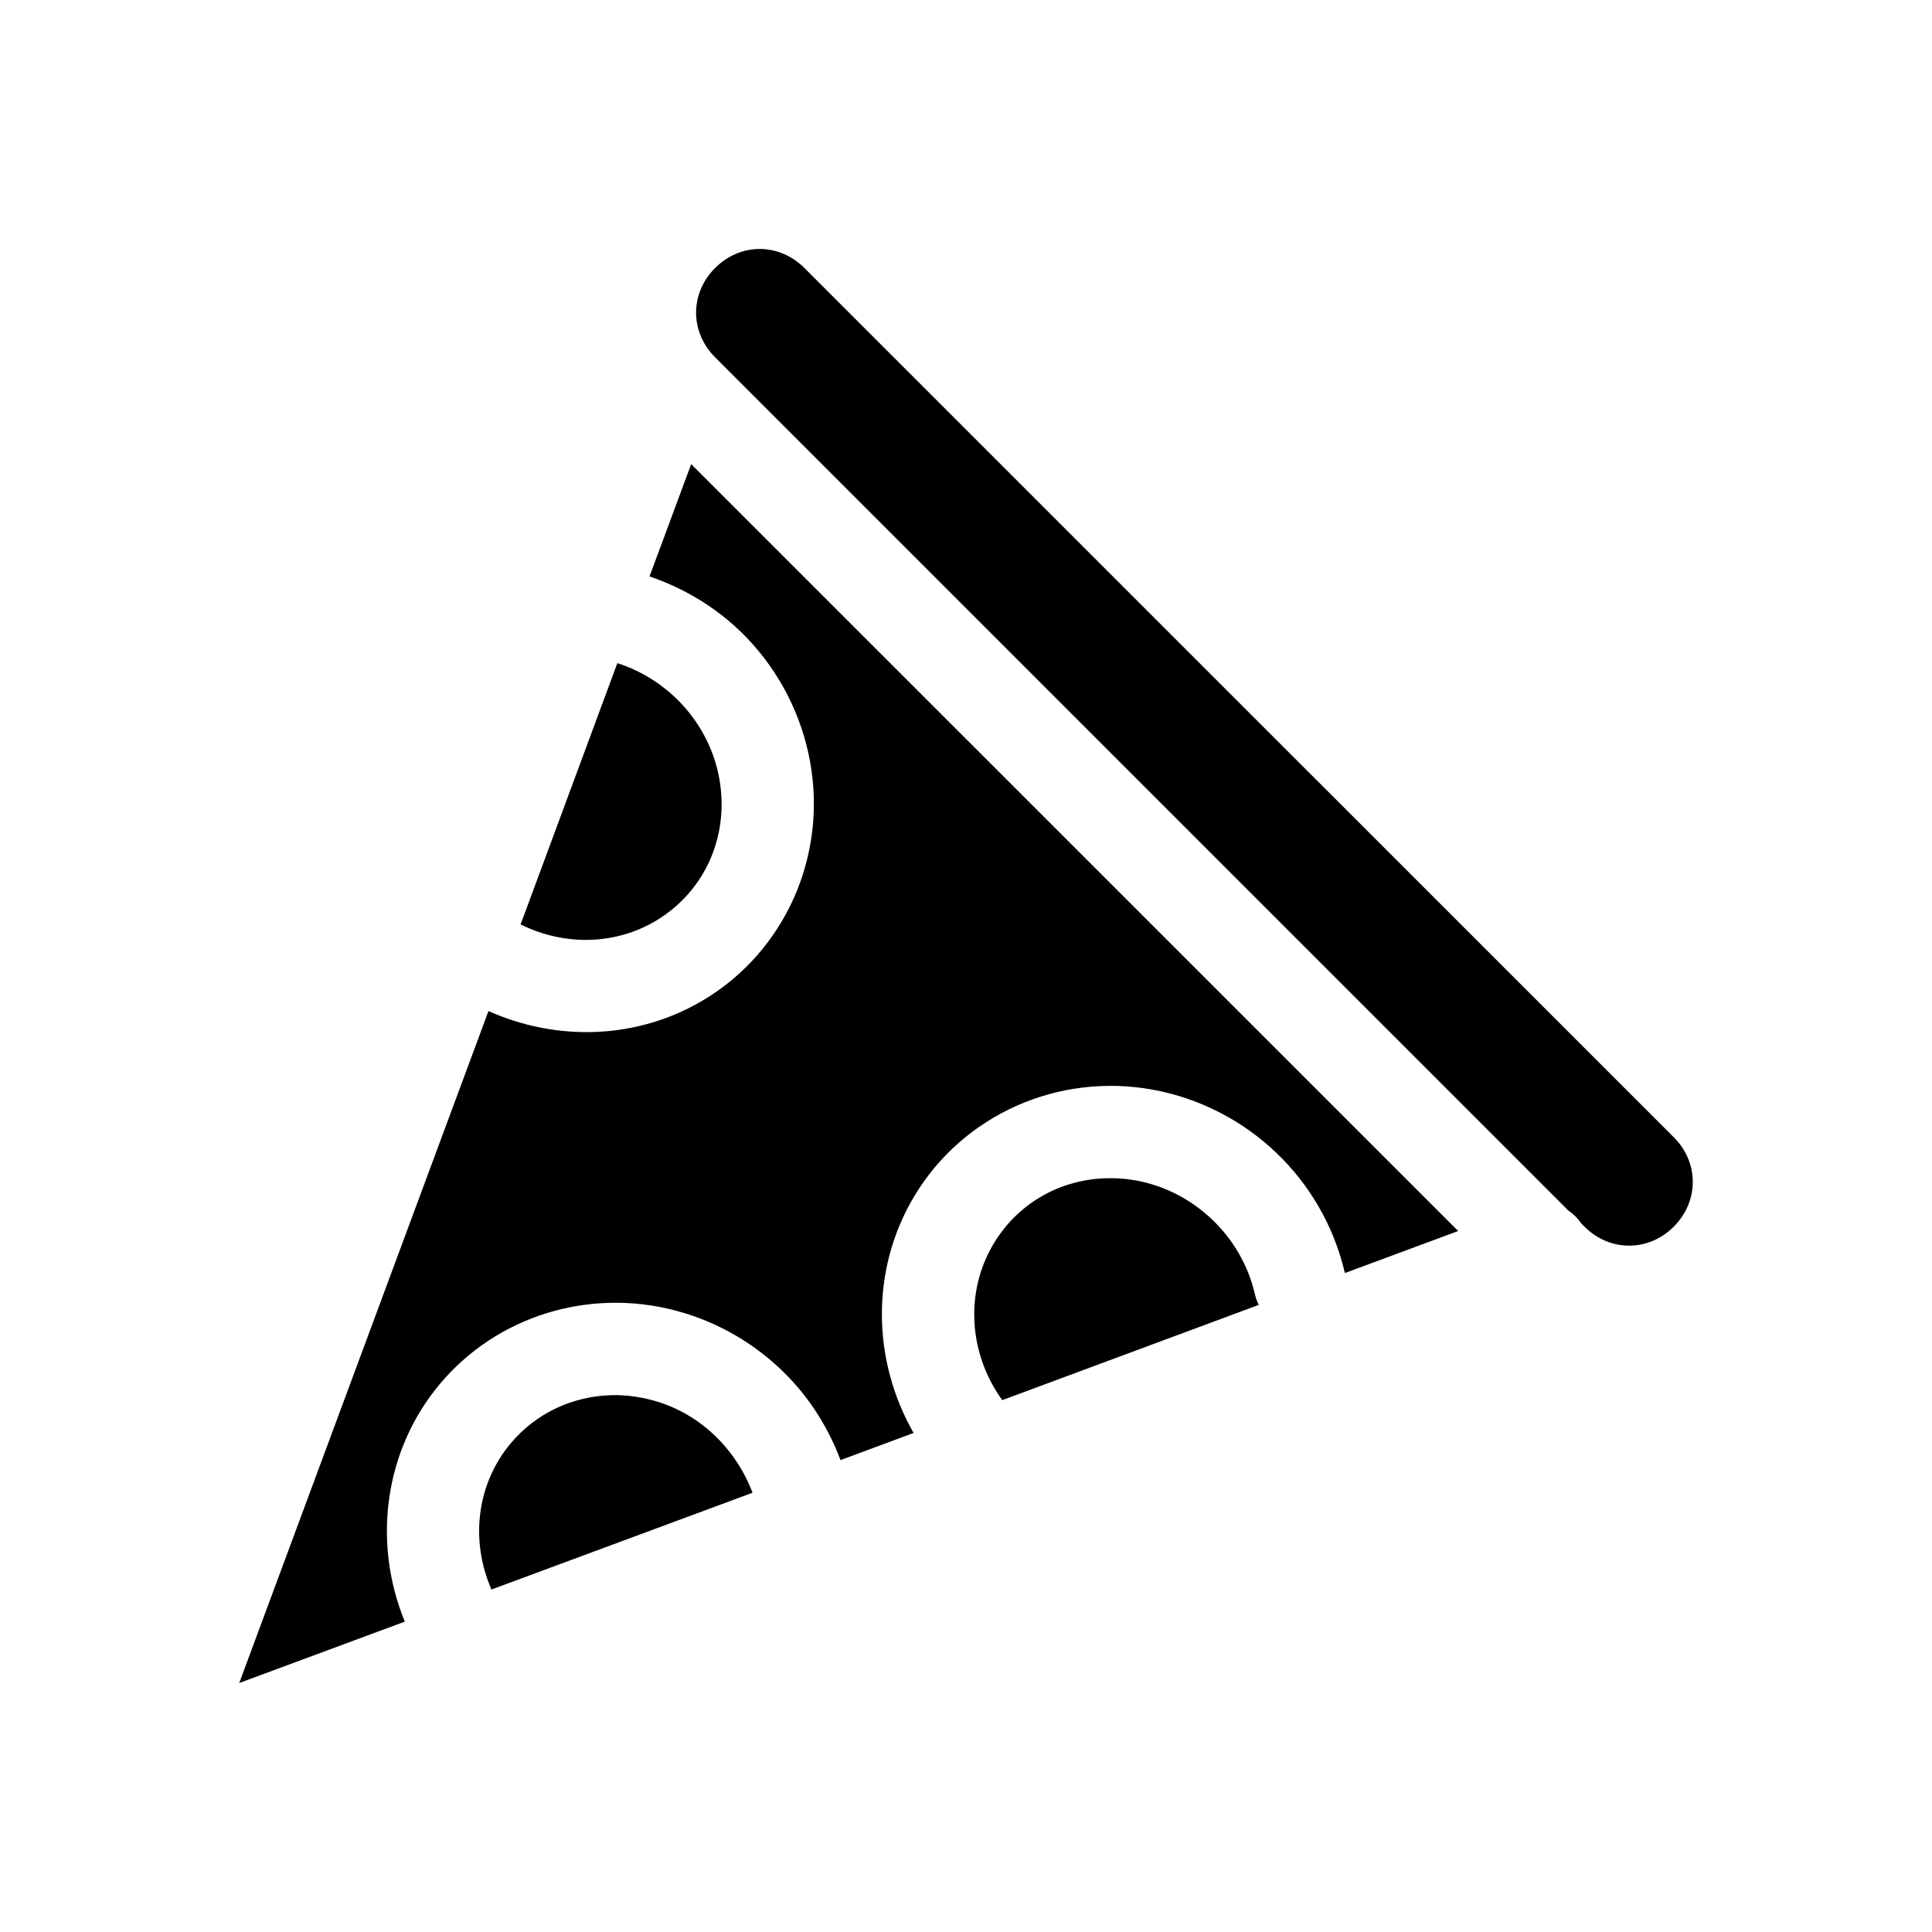 <?xml version="1.0" encoding="UTF-8"?>
<!-- Uploaded to: SVG Repo, www.svgrepo.com, Generator: SVG Repo Mixer Tools -->
<svg fill="#000000" width="800px" height="800px" version="1.1" viewBox="144 144 512 512" xmlns="http://www.w3.org/2000/svg">
 <path d="m345.34 209.98c-4.246 0-8.488 1.691-11.84 5.047-6.703 6.703-6.703 16.945 0 23.648l226.17 226.17v-0.004c1.324 0.887 2.465 2.027 3.352 3.352l0.891 0.891c6.703 6.703 16.945 6.703 23.648 0s6.734-16.973 0.031-23.676l-230.41-230.38c-3.352-3.352-7.594-5.047-11.84-5.047zm-18.172 57.012-11.039 29.766c9.984 3.398 18.906 9.027 25.984 16.48 8.43 8.879 14.309 20.156 16.574 32.656 4.531 25.004-6.621 50.195-28.258 63.129-17.457 10.434-38.703 11.078-56.98 2.922l-66.051 178.07 43.879-16.266c-8.707-21.238-5.344-45.547 9.316-63.008 15.094-17.973 39.379-25.457 62.301-19.465 11.461 3 21.664 9.055 29.672 17.25 6.184 6.328 11.02 13.98 14.176 22.418l19.371-7.195c-11.09-19.41-11.375-43.406 0.156-62.699 12.934-21.641 38.125-32.82 63.129-28.289 12.504 2.266 23.809 8.176 32.688 16.605 8.879 8.43 15.34 19.391 18.266 31.766l0.004-0.004c0.023 0.082 0.043 0.16 0.062 0.238l30.012-11.133zm-19.559 52.738-25.645 69.25c11.57 5.754 25.059 5.488 35.887-0.98 12.867-7.691 19.539-22.395 16.758-37.73-2.598-14.332-13.207-26.102-27-30.535zm131.7 136.53c-13.195-0.418-25.281 6.113-32.012 17.375-7.535 12.609-6.738 28.844 2.305 41.422l67.988-25.246 0.004-0.008c-0.492-0.961-0.855-1.988-1.078-3.047-3.598-15.215-16.152-27.141-31.488-29.922-1.918-0.355-3.836-0.535-5.719-0.594zm-133.15 57.473c-10.395 0.238-20.105 4.773-26.812 12.762-8.859 10.551-10.902 25.434-5.106 38.746l69.188-25.645c-4.508-11.883-14.273-21.312-26.723-24.57-3.523-0.922-7.082-1.367-10.547-1.293z"/>
</svg>